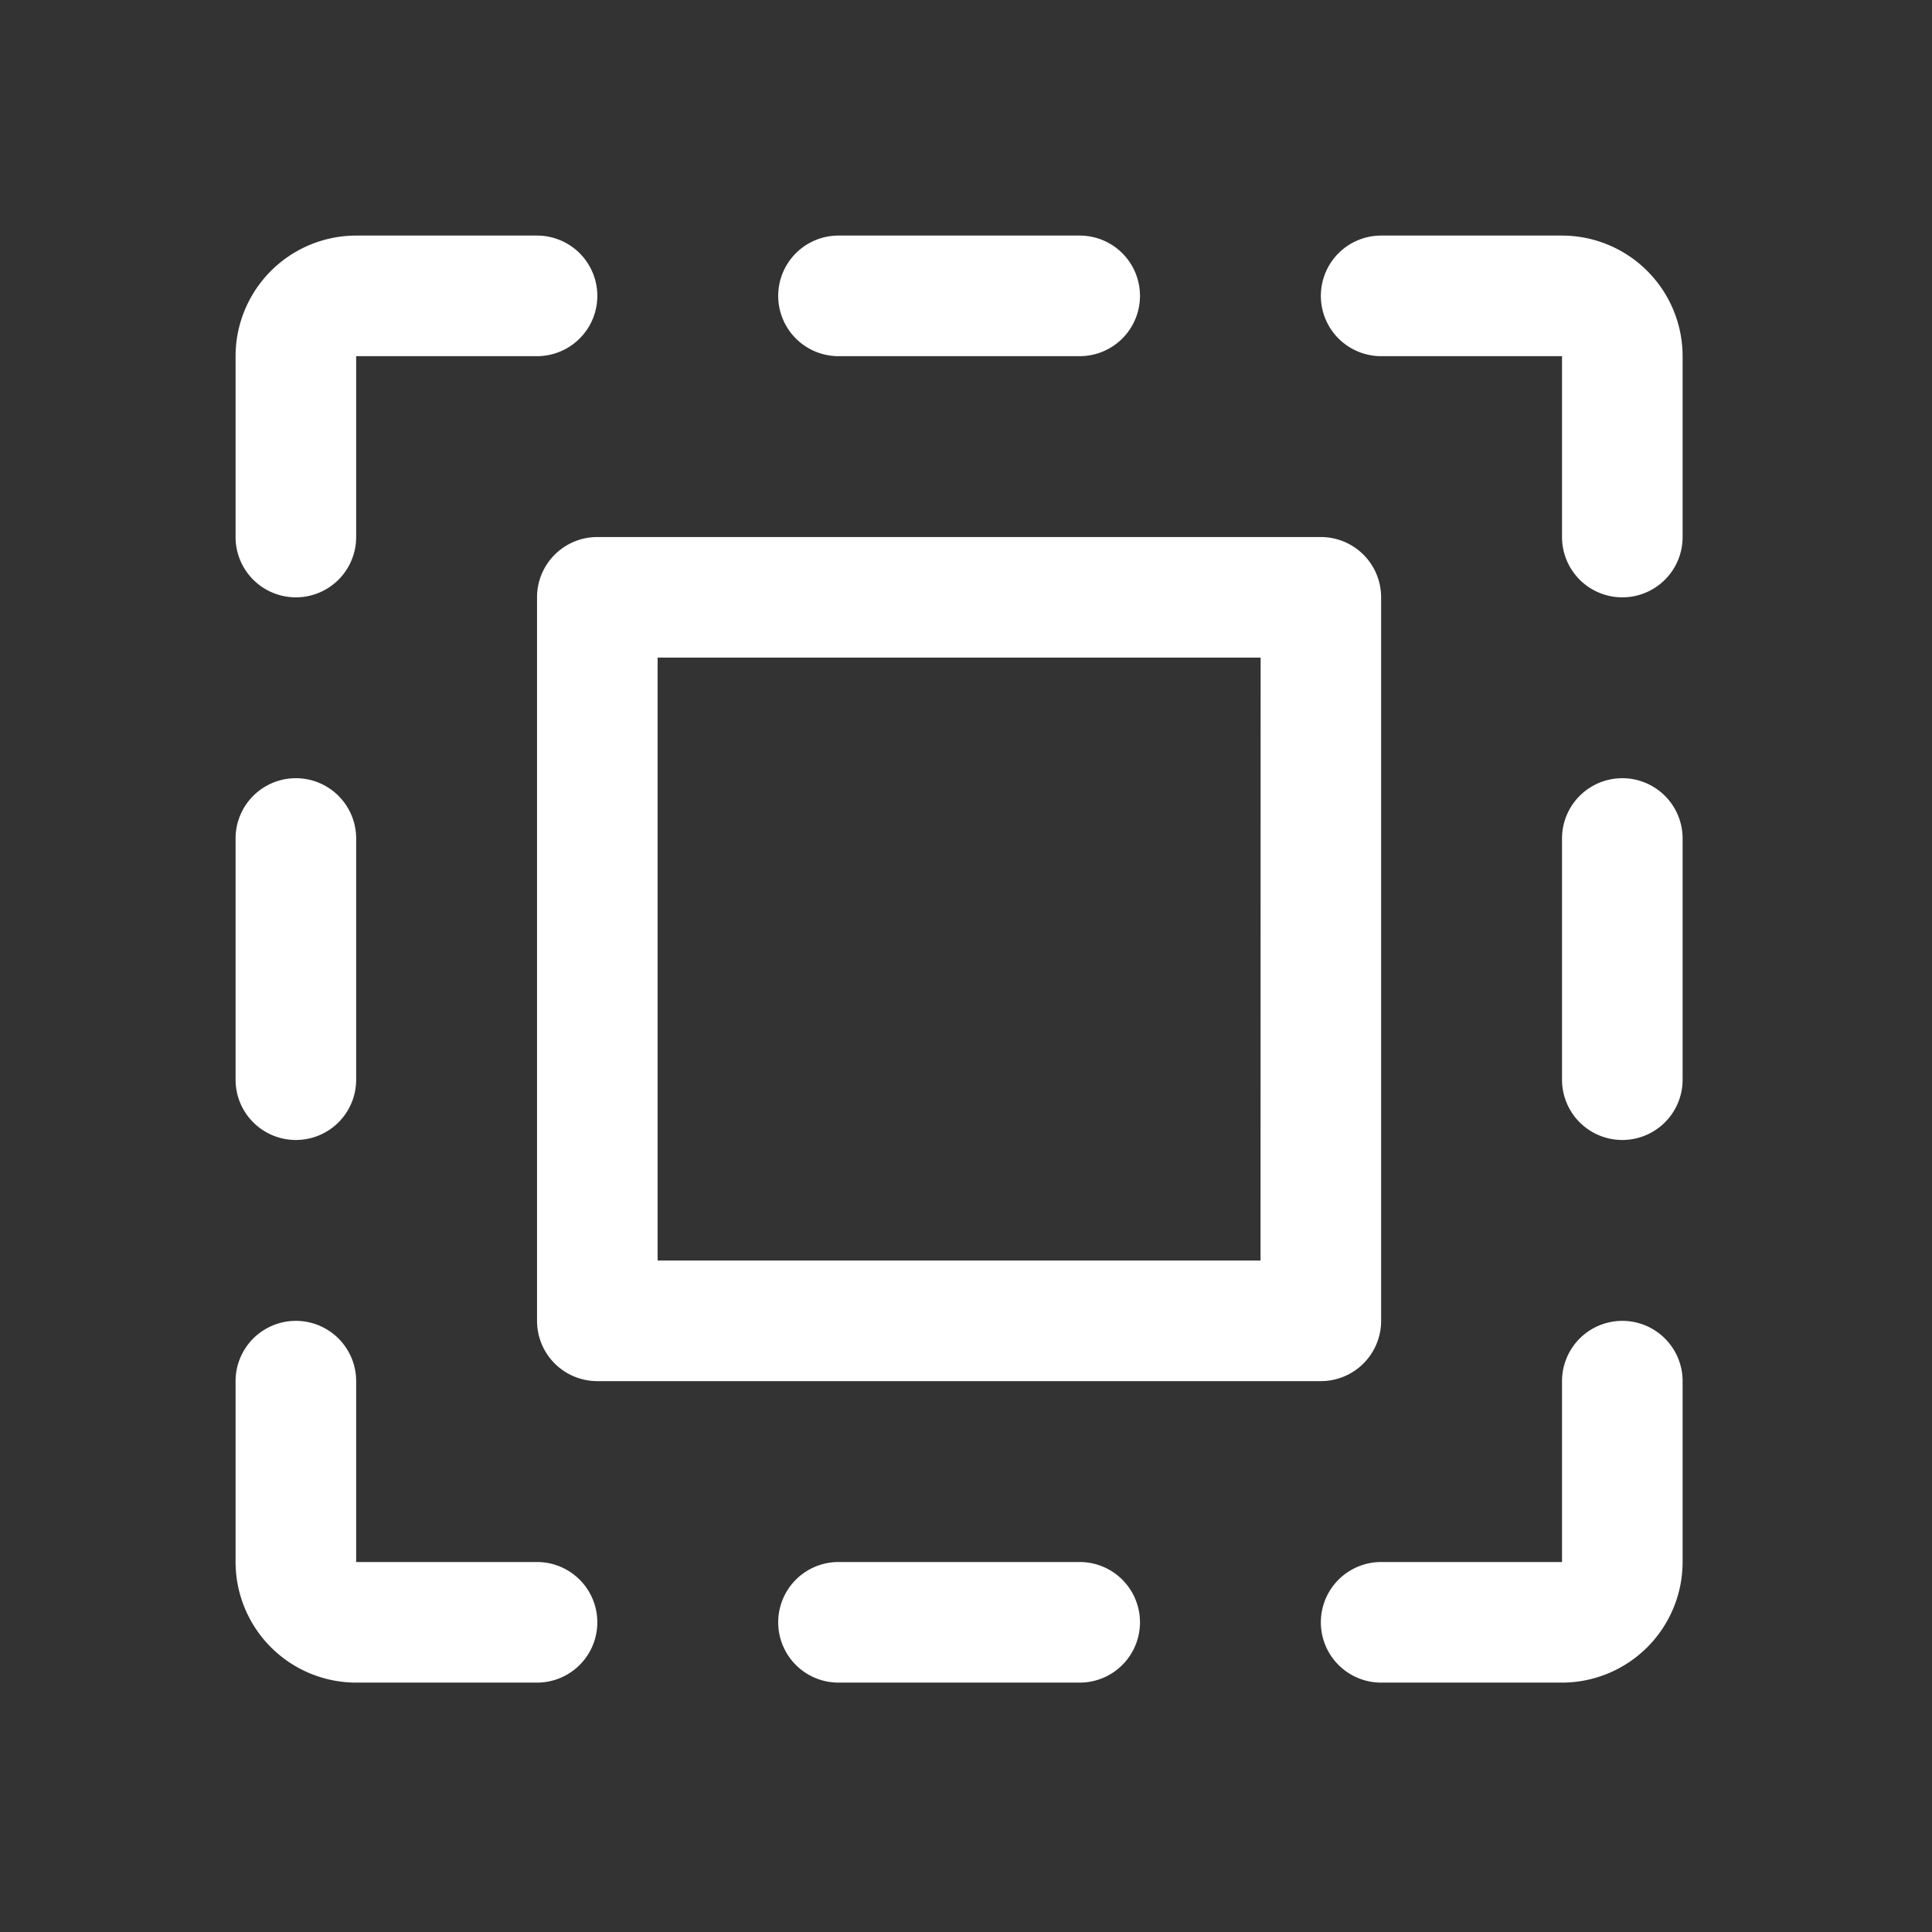 <svg id="그룹_317" data-name="그룹 317" xmlns="http://www.w3.org/2000/svg" width="60" height="60" viewBox="0 0 60 60">
  <rect x="0" y="0" width="60" height="60" fill="#333333" stroke="none"/>
  <rect id="사각형_340" data-name="사각형 340" width="60" height="60" fill="none"/>
  <path id="선_92" data-name="선 92" d="M1.362-4.255h-7.49A1.872,1.872,0,0,1-8-6.128,1.872,1.872,0,0,1-6.128-8h7.49A1.872,1.872,0,0,1,3.235-6.128,1.872,1.872,0,0,1,1.362-4.255Z" transform="translate(32.168 15.316)" fill="#fff"/>
  <path id="선_93" data-name="선 93" d="M1.362-4.255h-7.49A1.872,1.872,0,0,1-8-6.128,1.872,1.872,0,0,1-6.128-8h7.49A1.872,1.872,0,0,1,3.235-6.128,1.872,1.872,0,0,1,1.362-4.255Z" transform="translate(32.168 56.51)" fill="#fff"/>
  <path id="패스_140" data-name="패스 140" d="M185.362,43.235a1.872,1.872,0,0,1-1.872-1.872V35.745h-5.617a1.872,1.872,0,1,1,0-3.745h5.617a3.749,3.749,0,0,1,3.745,3.745v5.617A1.872,1.872,0,0,1,185.362,43.235Z" transform="translate(-134.98 -24.684)" fill="#fff"/>
  <path id="선_94" data-name="선 94" d="M-6.128,3.235A1.872,1.872,0,0,1-8,1.362v-7.49A1.872,1.872,0,0,1-6.128-8,1.872,1.872,0,0,1-4.255-6.128v7.49A1.872,1.872,0,0,1-6.128,3.235Z" transform="translate(56.51 32.168)" fill="#fff"/>
  <path id="패스_141" data-name="패스 141" d="M183.49,187.235h-5.617a1.872,1.872,0,0,1,0-3.745h5.617v-5.617a1.872,1.872,0,0,1,3.745,0v5.617A3.749,3.749,0,0,1,183.49,187.235Z" transform="translate(-134.98 -134.98)" fill="#fff"/>
  <path id="선_95" data-name="선 95" d="M-6.128,3.235A1.872,1.872,0,0,1-8,1.362v-7.49A1.872,1.872,0,0,1-6.128-8,1.872,1.872,0,0,1-4.255-6.128v7.49A1.872,1.872,0,0,1-6.128,3.235Z" transform="translate(15.316 32.168)" fill="#fff"/>
  <path id="패스_142" data-name="패스 142" d="M41.362,187.235H35.745A3.749,3.749,0,0,1,32,183.49v-5.617a1.872,1.872,0,1,1,3.745,0v5.617h5.617a1.872,1.872,0,0,1,0,3.745Z" transform="translate(-24.684 -134.98)" fill="#fff"/>
  <path id="패스_143" data-name="패스 143" d="M33.872,43.235A1.872,1.872,0,0,1,32,41.362V35.745A3.749,3.749,0,0,1,35.745,32h5.617a1.872,1.872,0,1,1,0,3.745H35.745v5.617A1.872,1.872,0,0,1,33.872,43.235Z" transform="translate(-24.684 -24.684)" fill="#fff"/>
  <path id="사각형_341" data-name="사각형 341" d="M-6.128-8H16.342a1.872,1.872,0,0,1,1.872,1.872V16.342a1.872,1.872,0,0,1-1.872,1.872H-6.128A1.872,1.872,0,0,1-8,16.342V-6.128A1.872,1.872,0,0,1-6.128-8Zm20.6,3.745H-4.255V14.469H14.469Z" transform="translate(24.678 24.678)" fill="#fff"/>
</svg>
